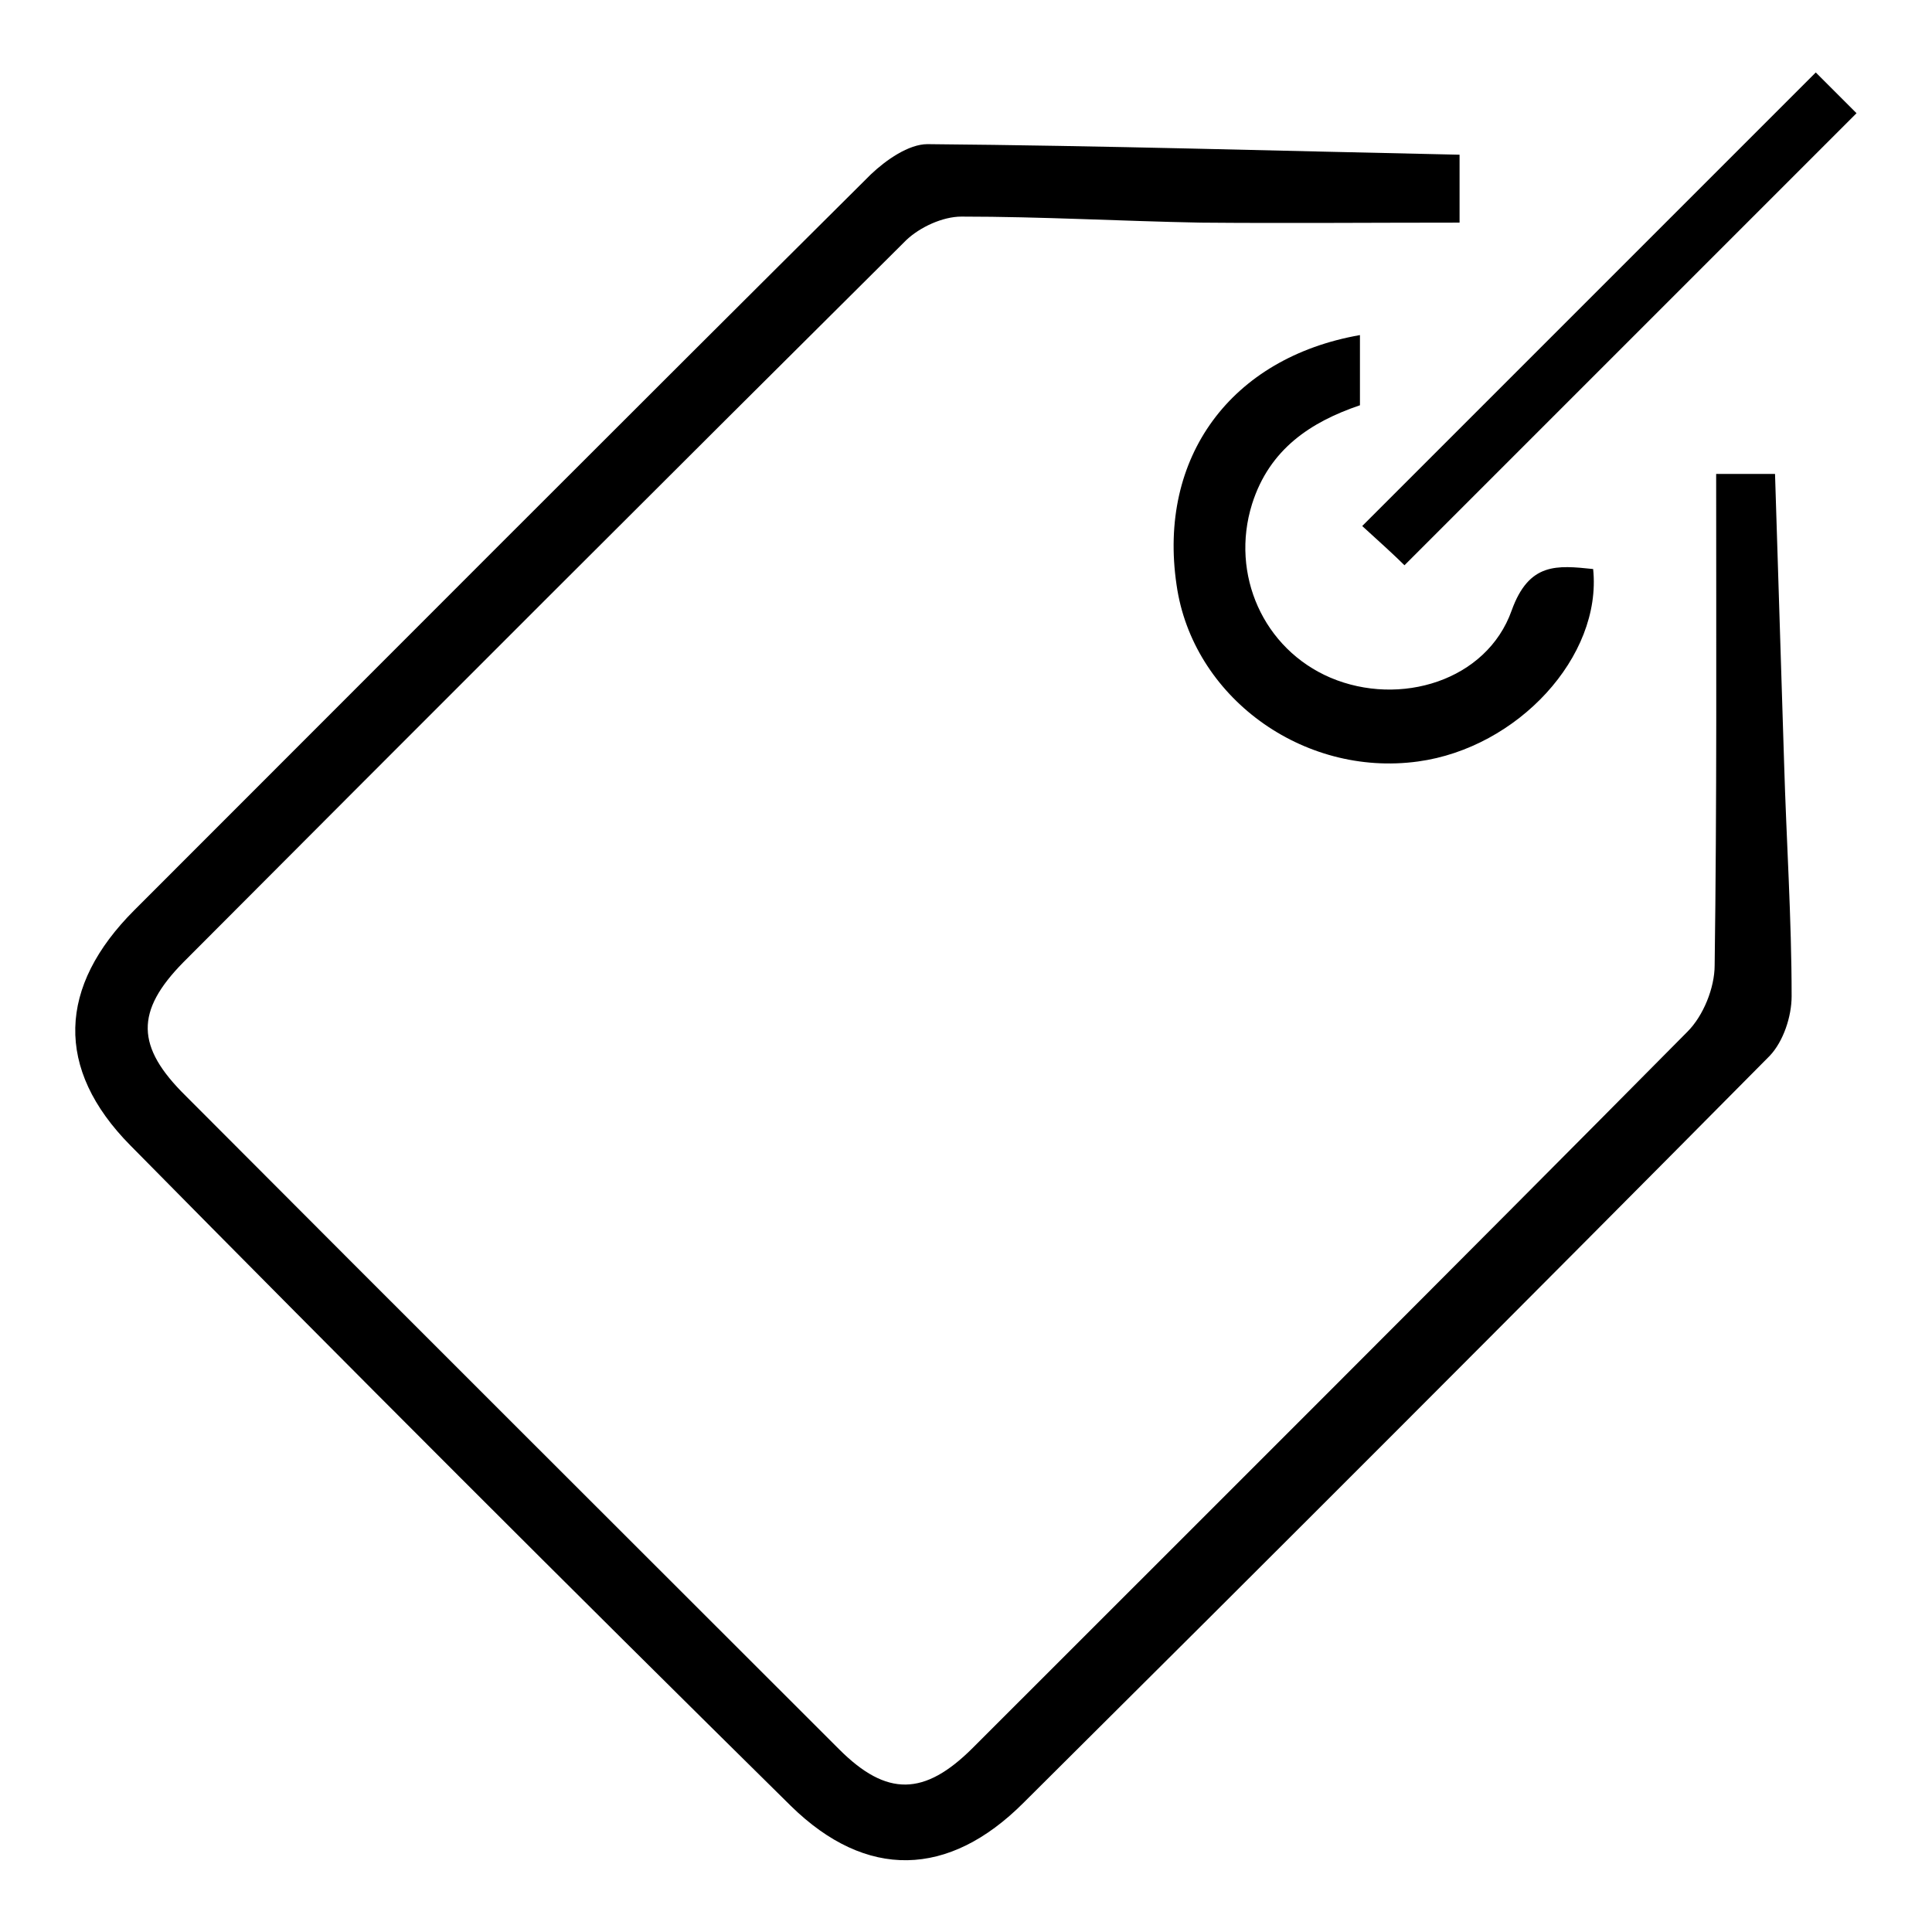 <?xml version="1.0" encoding="utf-8"?>
<!-- Svg Vector Icons : http://www.onlinewebfonts.com/icon -->
<!DOCTYPE svg PUBLIC "-//W3C//DTD SVG 1.1//EN" "http://www.w3.org/Graphics/SVG/1.1/DTD/svg11.dtd">
<svg version="1.1" xmlns="http://www.w3.org/2000/svg" xmlns:xlink="http://www.w3.org/1999/xlink" x="0px" y="0px" viewBox="0 0 256 256" enable-background="new 0 0 256 256" xml:space="preserve">
<g> <path fill="#000000" d="M193.4,20.5c0,3.4,0,6,0,9c-11.6,0-22.9,0.1-34.3,0c-10.6-0.2-21.1-0.8-31.7-0.8c-2.5,0-5.5,1.4-7.3,3.1 c-32,31.8-63.9,63.7-95.8,95.7c-6.4,6.5-6.3,11.2,0.3,17.7c28.8,28.9,57.7,57.7,86.6,86.6c6.3,6.3,11.3,6.2,17.7-0.2 c31.6-31.6,63.3-63.2,94.7-94.9c2.1-2.1,3.6-5.8,3.6-8.8c0.3-21.5,0.2-43.1,0.2-65.1c1.4,0,4.1,0,7.8,0c0.4,12.5,0.8,25.4,1.2,38.2 c0.3,10.3,1,20.7,1,31c0,2.7-1.1,6-2.9,7.9c-32.8,33.1-65.8,66.1-98.9,99c-9.9,9.9-20.8,10.2-30.8,0.4 c-29.4-29-58.5-58.1-87.5-87.5c-10.1-10.2-9.6-21.1,0.5-31.2c32.5-32.5,65-65.1,97.6-97.5c2-1.9,5-4,7.5-4 C146.3,19.3,169.5,20,193.4,20.5z M180.2,44.4c0,3,0,5.9,0,9.3c-6.5,2.2-12,5.8-14.3,13.1c-2.9,9.3,1.5,19.2,10.4,23 c9.2,3.9,20.7,0.4,24-8.9c2.3-6.4,6-6,10.8-5.5c1.2,11.6-10,23.7-23.2,25.5c-15.3,2.1-29.9-8.6-32-23.4 C153.4,60.6,163.1,47.4,180.2,44.4z M180.5,69.7c20.4-20.4,40.2-40.2,60.1-60.1c1.9,1.9,3.9,3.9,5.4,5.4 c-19.9,19.9-40,40-59.9,59.9C184.9,73.7,182.6,71.6,180.5,69.7z"/></g>
</svg>